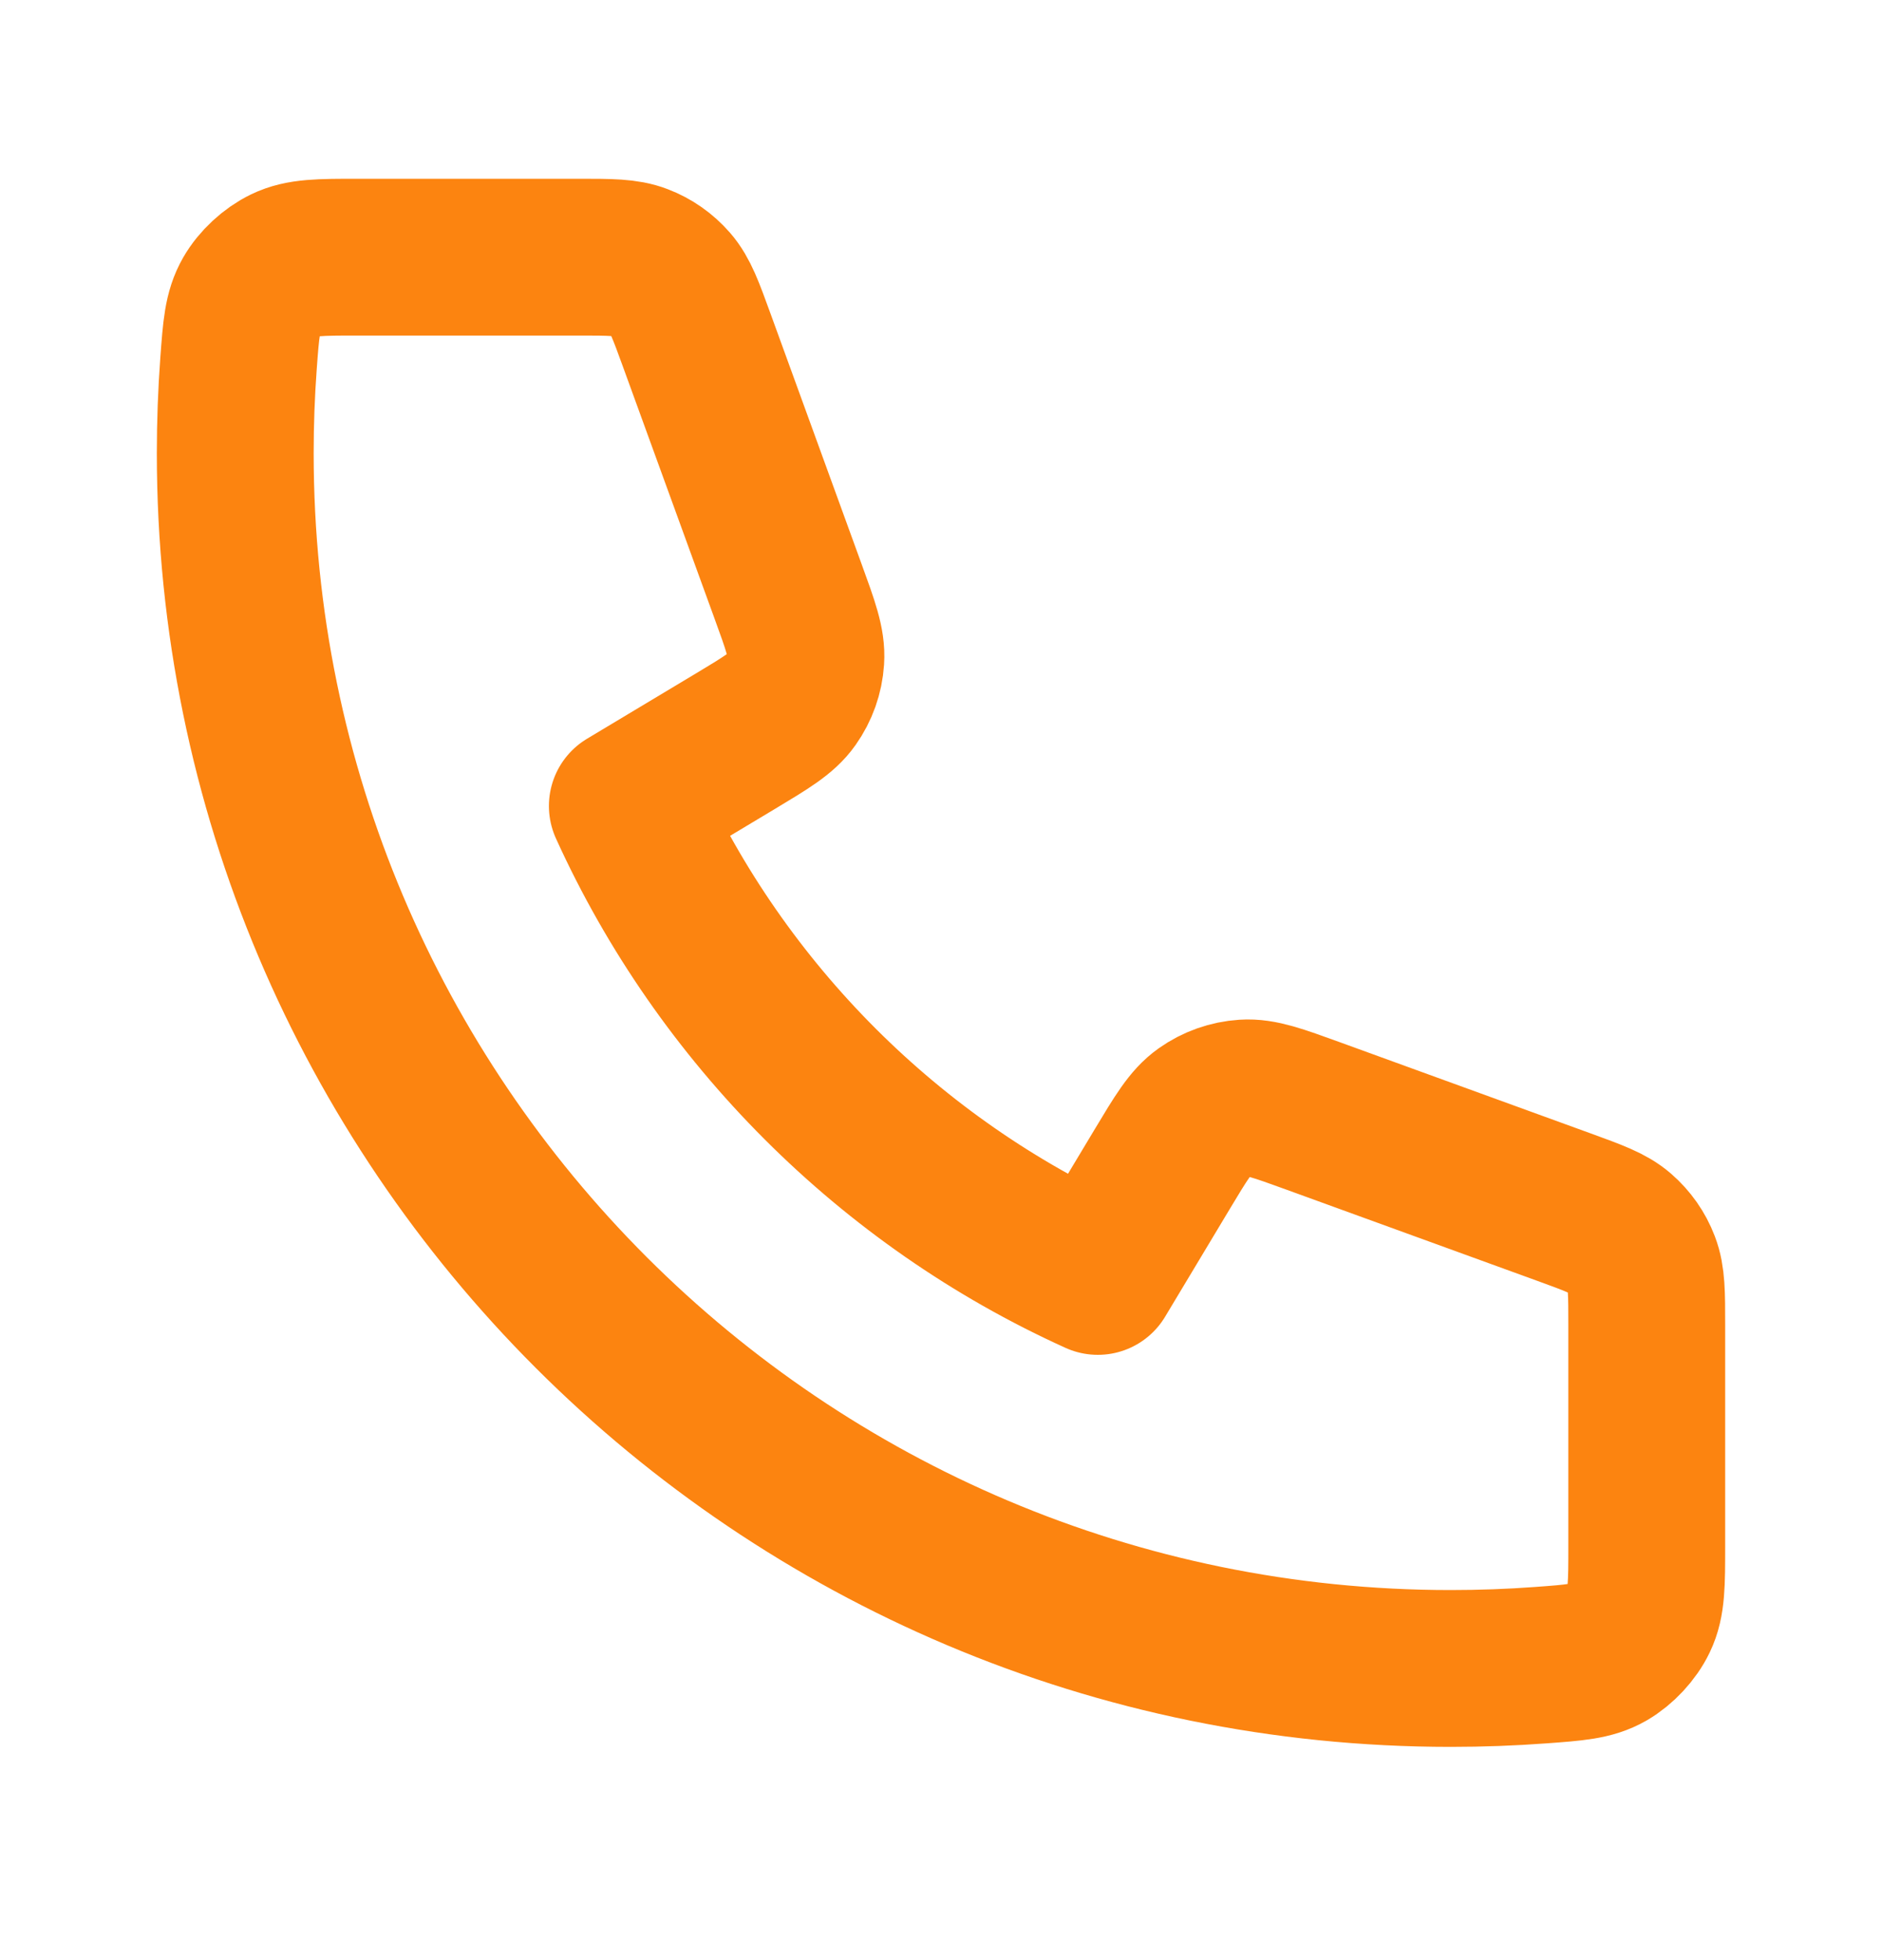 <svg xmlns="http://www.w3.org/2000/svg" width="24" height="25" viewBox="0 0 24 25" fill="none">
    <path
        d="M3 5.78C3 14.341 9.94 21.28 18.5 21.28C18.886 21.28 19.269 21.266 19.648 21.238C20.083 21.206 20.301 21.191 20.499 21.077C20.663 20.982 20.819 20.815 20.901 20.644C21 20.439 21 20.198 21 19.718V16.901C21 16.497 21 16.295 20.933 16.122C20.875 15.969 20.779 15.833 20.656 15.726C20.516 15.604 20.326 15.535 19.947 15.397L16.74 14.231C16.299 14.071 16.078 13.99 15.868 14.004C15.684 14.016 15.506 14.079 15.355 14.186C15.184 14.307 15.063 14.509 14.821 14.912L14 16.28C11.35 15.08 9.202 12.929 8 10.28L9.369 9.459C9.771 9.217 9.973 9.097 10.094 8.925C10.201 8.774 10.264 8.597 10.276 8.412C10.29 8.203 10.21 7.982 10.049 7.54L8.883 4.333C8.745 3.954 8.676 3.764 8.554 3.624C8.447 3.501 8.311 3.405 8.158 3.347C7.985 3.28 7.783 3.28 7.379 3.28H4.562C4.082 3.28 3.842 3.28 3.636 3.38C3.466 3.462 3.298 3.617 3.204 3.781C3.09 3.979 3.074 4.197 3.042 4.632C3.014 5.011 3 5.394 3 5.78Z"
        stroke="#FC8410" stroke-width="2" stroke-linecap="round" stroke-linejoin="round" />
</svg>